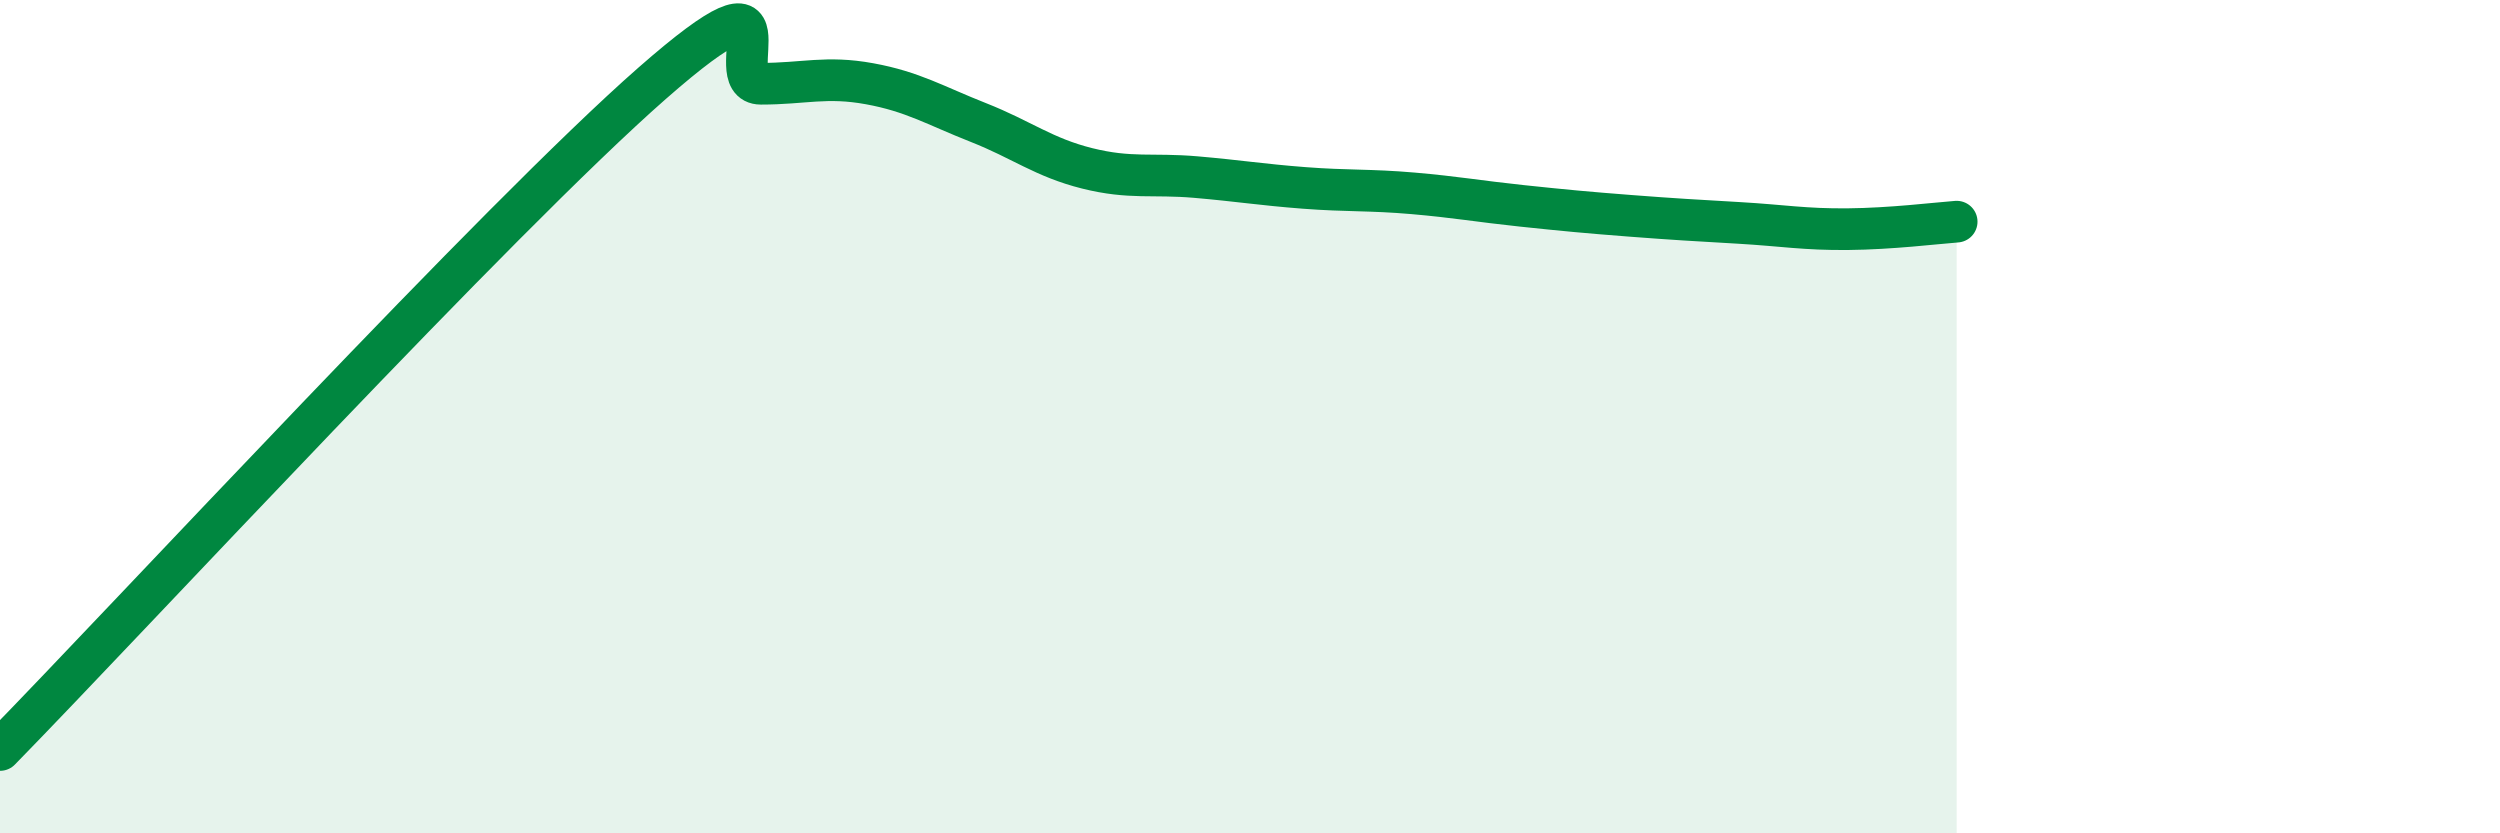 
    <svg width="60" height="20" viewBox="0 0 60 20" xmlns="http://www.w3.org/2000/svg">
      <path
        d="M 0,18 C 3.13,14.8 12,5.2 15.65,2 C 19.3,-1.2 17.22,2.01 18.26,2.01 C 19.3,2.01 19.83,1.82 20.87,2.01 C 21.91,2.2 22.44,2.53 23.48,2.94 C 24.52,3.35 25.05,3.78 26.09,4.04 C 27.13,4.3 27.66,4.16 28.7,4.25 C 29.74,4.34 30.26,4.43 31.3,4.51 C 32.34,4.59 32.87,4.55 33.91,4.64 C 34.95,4.73 35.48,4.83 36.52,4.94 C 37.56,5.05 38.09,5.1 39.13,5.18 C 40.17,5.26 40.7,5.29 41.74,5.35 C 42.78,5.41 43.31,5.51 44.35,5.5 C 45.39,5.49 46.44,5.36 46.96,5.32L46.96 20L0 20Z"
        fill="#008740"
        opacity="0.1"
        stroke-linecap="round"
        stroke-linejoin="round"
      />
      <path
        d="M 0,18 C 3.13,14.8 12,5.2 15.65,2 C 19.3,-1.2 17.22,2.01 18.26,2.01 C 19.3,2.01 19.83,1.82 20.87,2.01 C 21.91,2.2 22.44,2.53 23.48,2.94 C 24.52,3.35 25.05,3.78 26.09,4.04 C 27.13,4.3 27.66,4.16 28.7,4.25 C 29.74,4.34 30.26,4.43 31.3,4.51 C 32.34,4.59 32.87,4.55 33.91,4.64 C 34.95,4.73 35.48,4.83 36.52,4.94 C 37.56,5.05 38.09,5.1 39.13,5.18 C 40.17,5.26 40.7,5.29 41.74,5.35 C 42.78,5.41 43.31,5.51 44.35,5.5 C 45.39,5.49 46.44,5.36 46.96,5.32"
        stroke="#008740"
        stroke-width="1"
        fill="none"
        stroke-linecap="round"
        stroke-linejoin="round"
      />
    </svg>
  